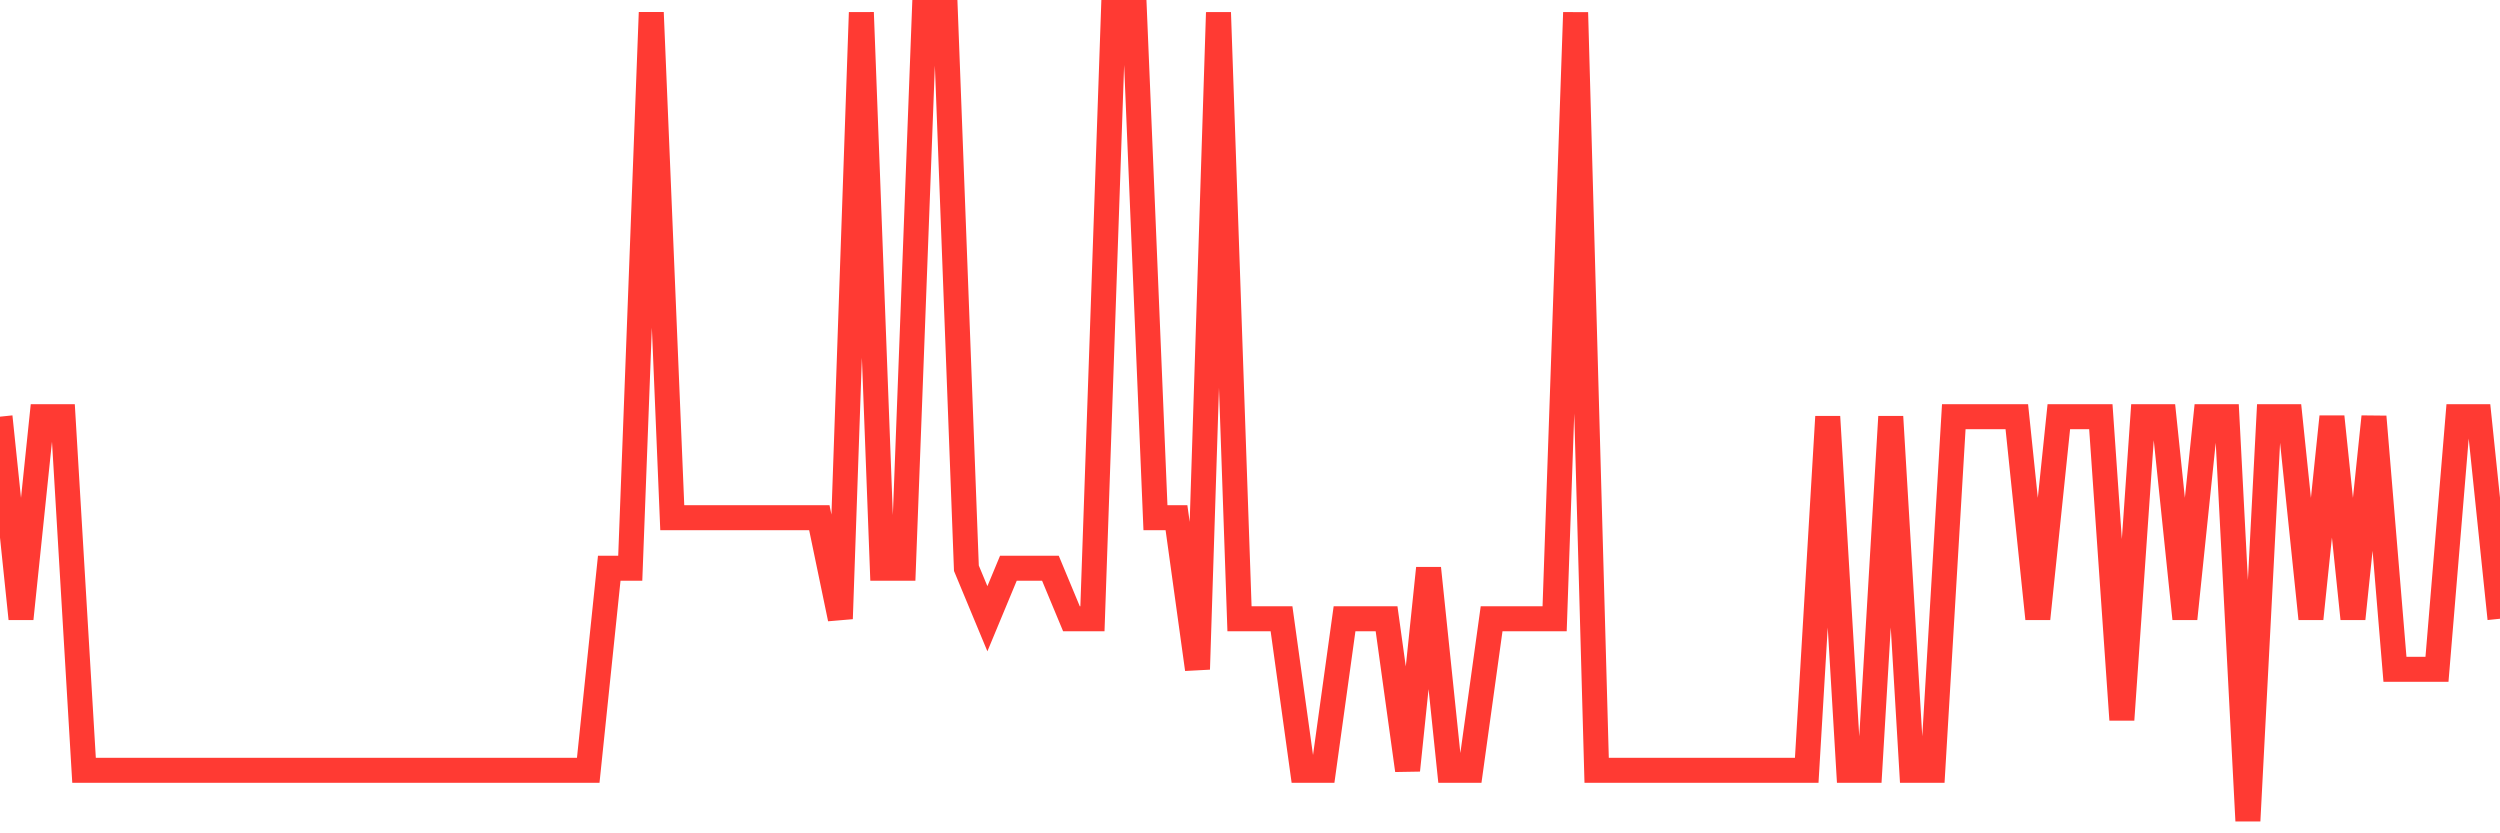 <svg
  xmlns="http://www.w3.org/2000/svg"
  xmlns:xlink="http://www.w3.org/1999/xlink"
  width="120"
  height="40"
  viewBox="0 0 120 40"
  preserveAspectRatio="none"
>
  <polyline
    points="0,20 1.008,29.7 2.017,20 3.025,20 4.034,36.975 5.042,36.975 6.05,36.975 7.059,36.975 8.067,36.975 9.076,36.975 10.084,36.975 11.092,36.975 12.101,36.975 13.109,36.975 14.118,36.975 15.126,36.975 16.134,36.975 17.143,36.975 18.151,36.975 19.16,36.975 20.168,36.975 21.176,36.975 22.185,36.975 23.193,36.975 24.202,36.975 25.21,36.975 26.218,36.975 27.227,36.975 28.235,36.975 29.244,27.275 30.252,27.275 31.261,0.6 32.269,24.85 33.277,24.85 34.286,24.85 35.294,24.85 36.303,24.85 37.311,24.85 38.319,24.85 39.328,24.85 40.336,29.7 41.345,0.6 42.353,27.275 43.361,27.275 44.37,0.6 45.378,0.6 46.387,27.275 47.395,29.7 48.403,27.275 49.412,27.275 50.42,27.275 51.429,29.7 52.437,29.7 53.445,0.6 54.454,0.6 55.462,24.85 56.471,24.85 57.479,32.125 58.487,0.6 59.496,29.7 60.504,29.7 61.513,29.7 62.521,36.975 63.529,36.975 64.538,29.7 65.546,29.7 66.555,29.7 67.563,36.975 68.571,27.275 69.58,36.975 70.588,36.975 71.597,29.7 72.605,29.7 73.613,29.7 74.622,29.7 75.63,0.6 76.639,36.975 77.647,36.975 78.655,36.975 79.664,36.975 80.672,36.975 81.681,36.975 82.689,36.975 83.697,36.975 84.706,36.975 85.714,36.975 86.723,36.975 87.731,20 88.739,36.975 89.748,36.975 90.756,20 91.765,36.975 92.773,36.975 93.782,20 94.79,20 95.798,20 96.807,20 97.815,29.7 98.824,20 99.832,20 100.84,20 101.849,34.55 102.857,20 103.866,20 104.874,29.7 105.882,20 106.891,20 107.899,39.4 108.908,20 109.916,20 110.924,29.7 111.933,20 112.941,29.7 113.95,20 114.958,32.125 115.966,32.125 116.975,32.125 117.983,20 118.992,20 120,29.7"
    fill="none"
    stroke="#ff3a33"
    stroke-width="1.2"
  >
  </polyline>
</svg>